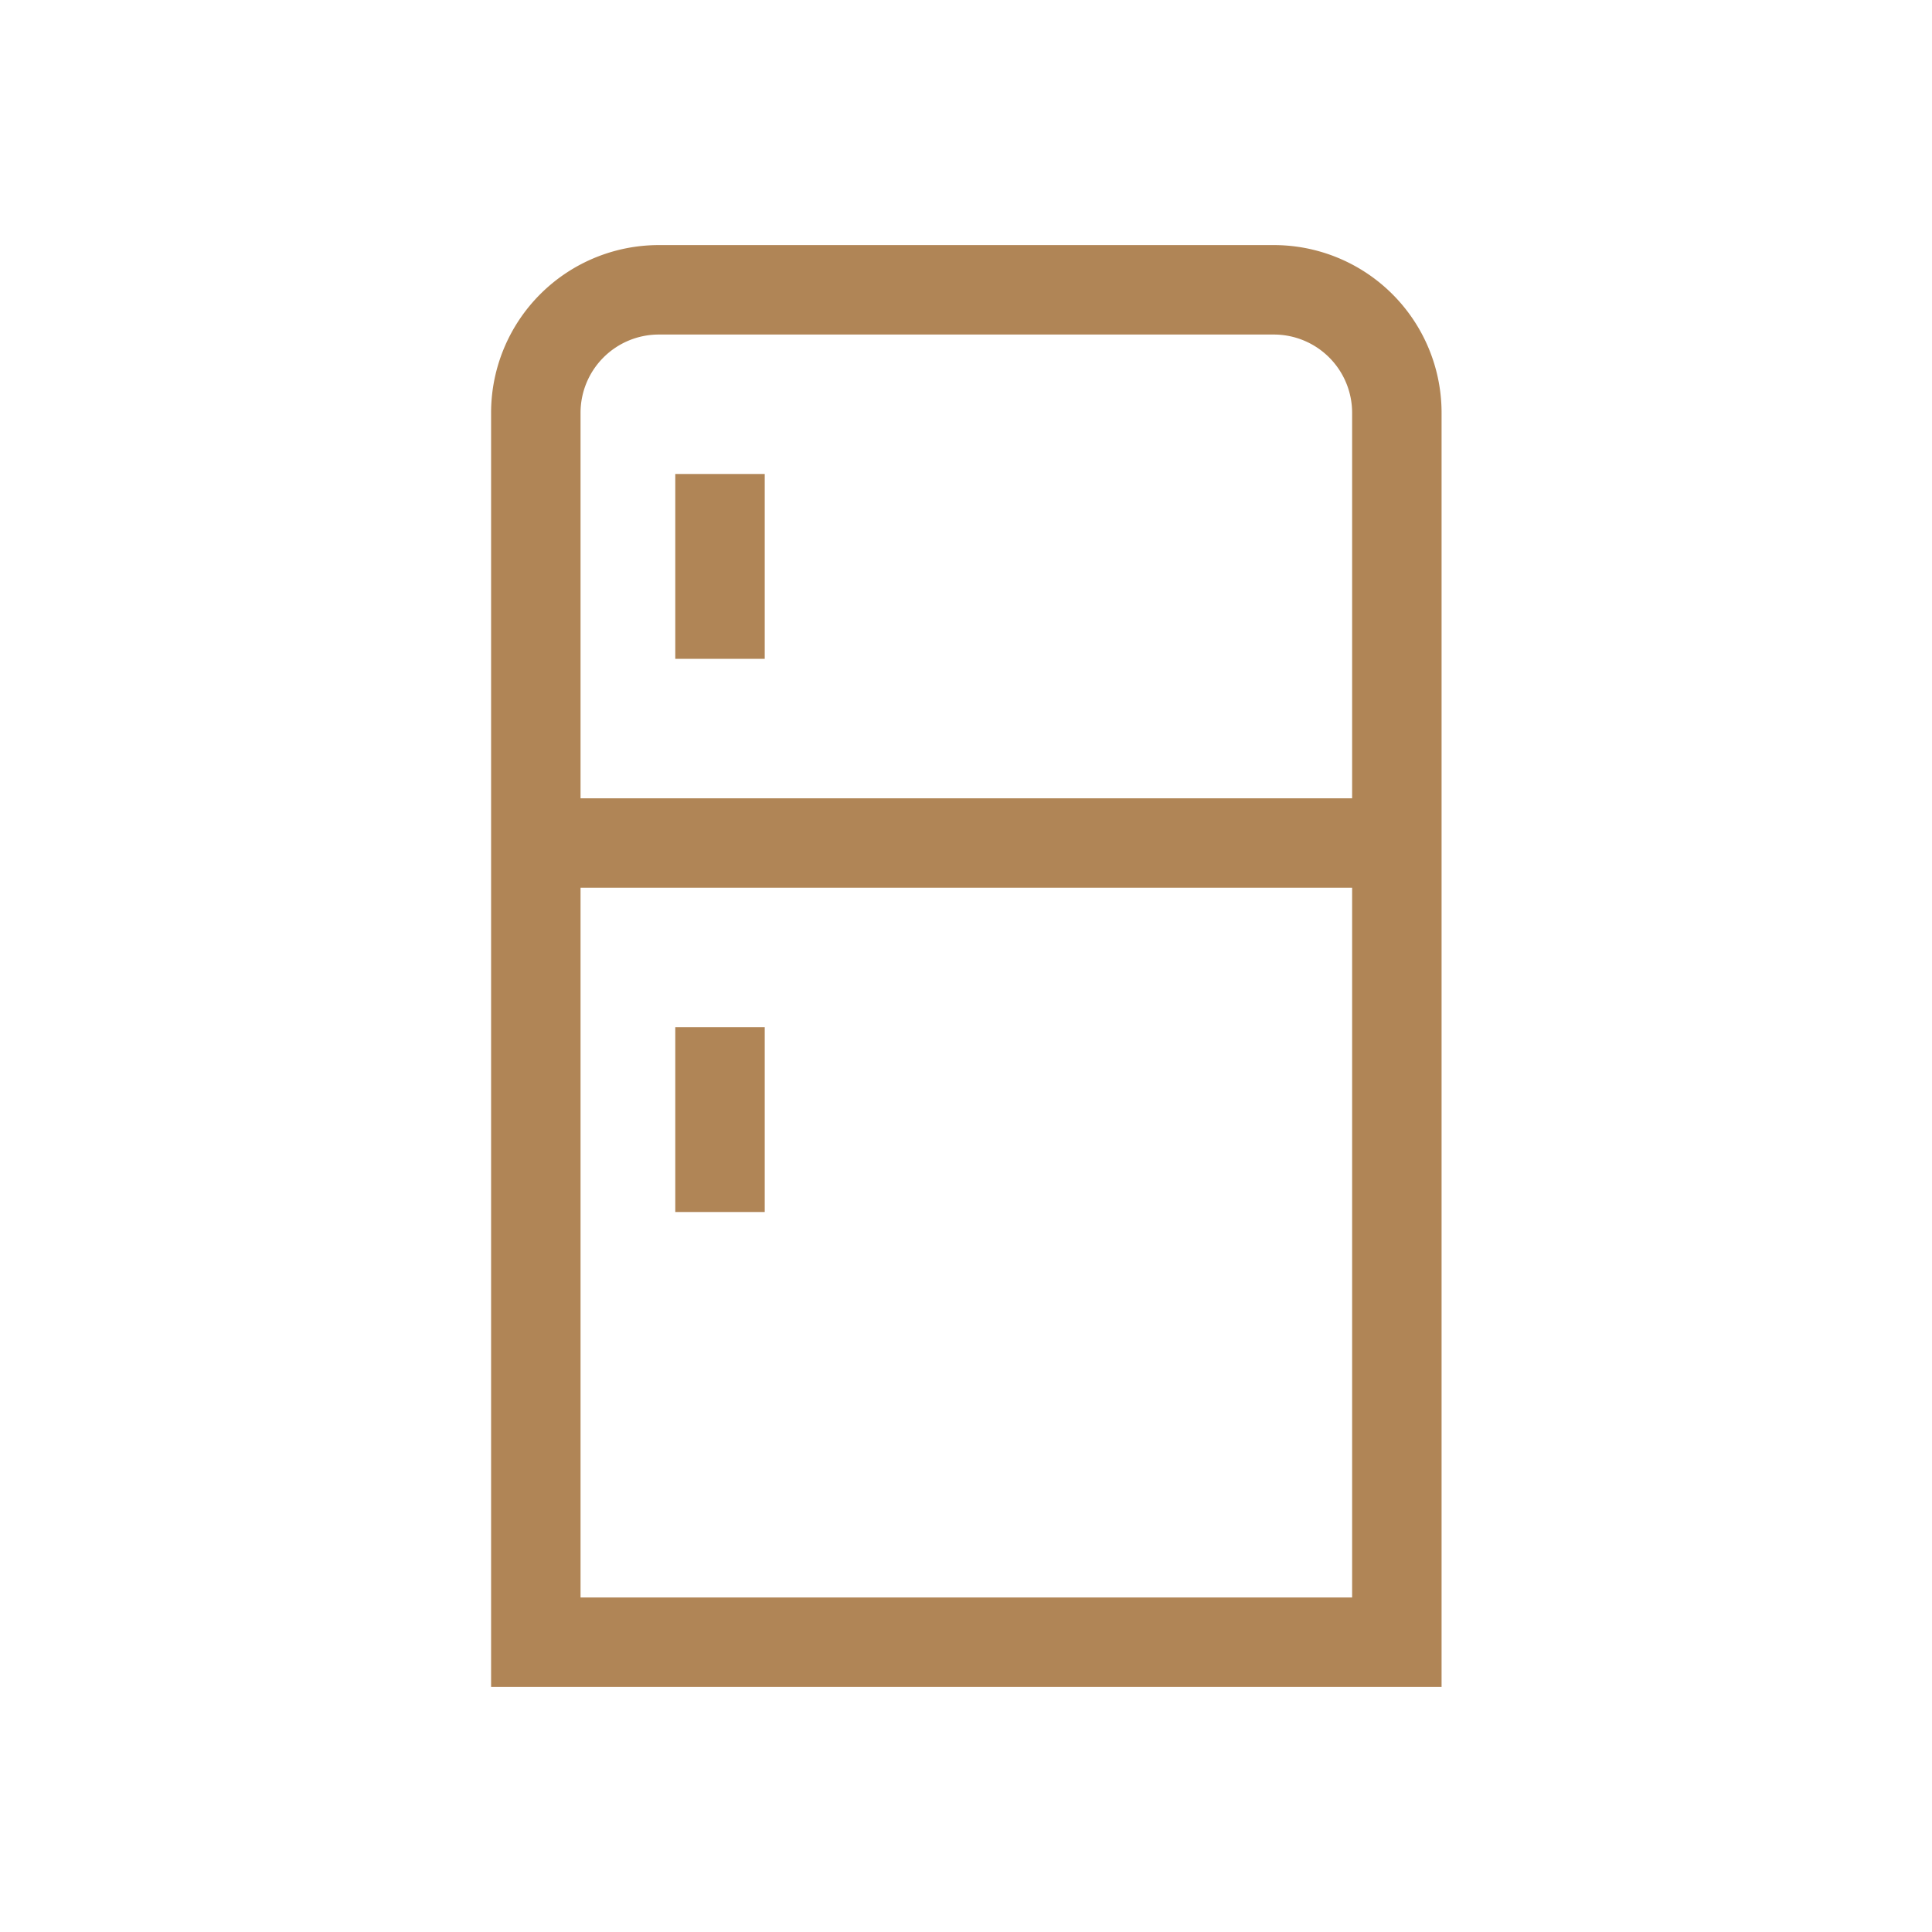 <svg fill="none" viewBox="0 0 90 90" xmlns="http://www.w3.org/2000/svg"><path clip-rule="evenodd" d="m28.112 16.652a3.647 3.647 0 0 1 2.578-1.068h28.65a3.647 3.647 0 0 1 3.647 3.646v17.957h-35.943v-17.957c0-.967.384-1.894 1.068-2.578zm-5.235 24.702v-22.124a7.813 7.813 0 0 1 7.813-7.813h28.65a7.813 7.813 0 0 1 7.814 7.813v59.354h-44.277zm40.11 0v33.063h-35.943v-33.063zm-31.53-10.664v-8.61h4.167v8.61zm0 17.16v8.61h4.167v-8.61z" fill="#b08556" fill-rule="evenodd"/></svg>